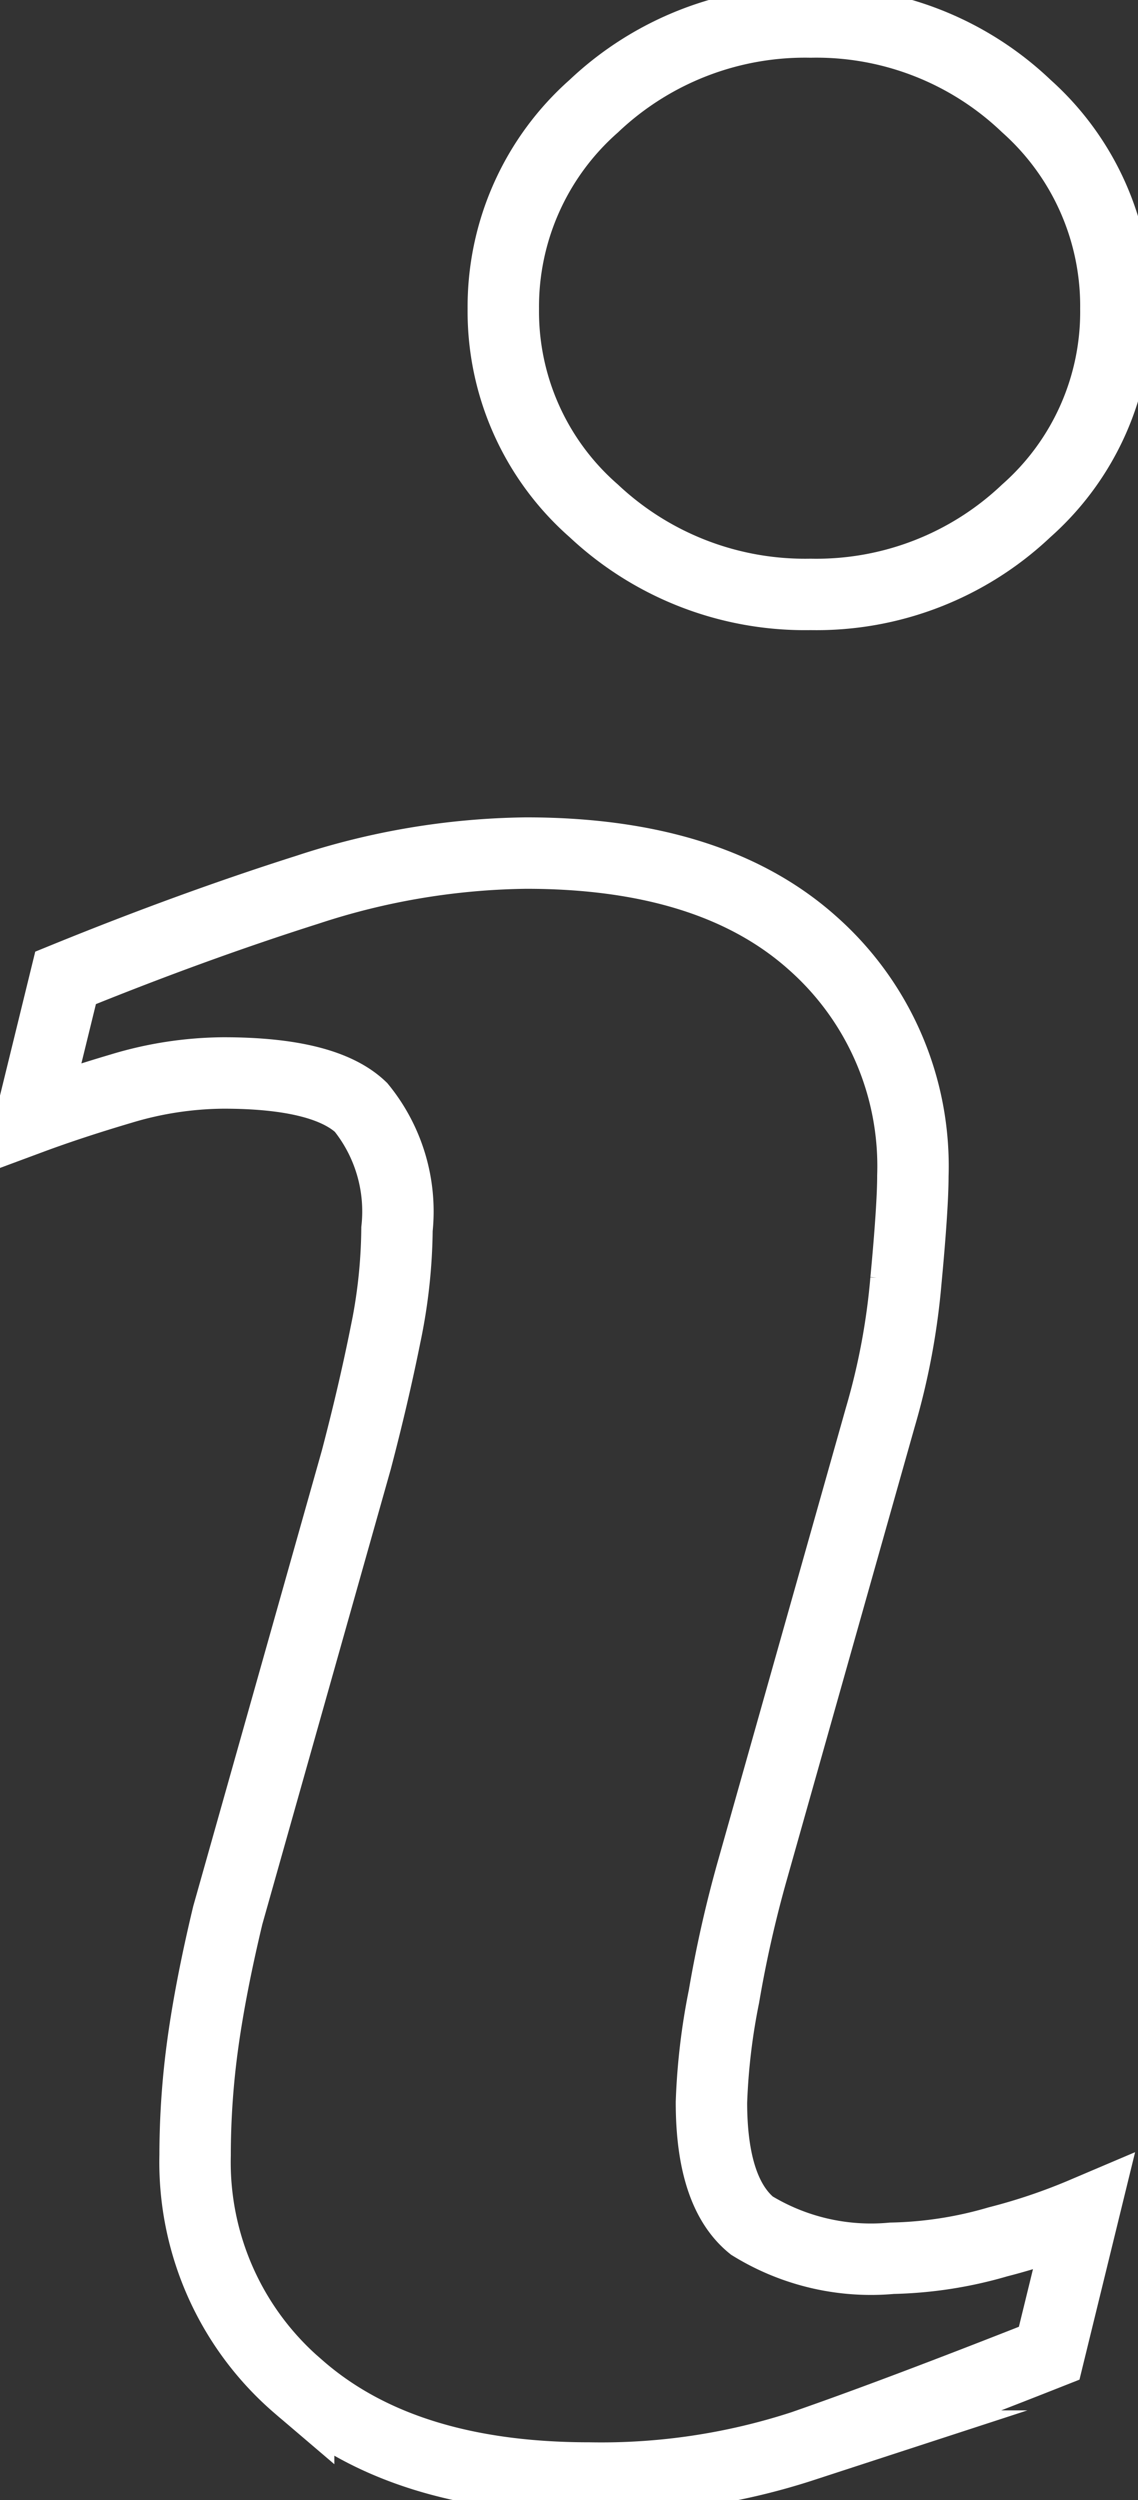 <?xml version="1.0" encoding="UTF-8"?> <svg xmlns="http://www.w3.org/2000/svg" xmlns:xlink="http://www.w3.org/1999/xlink" id="Groupe_130" data-name="Groupe 130" width="31.876" height="70" viewBox="0 0 31.876 70"><rect x="0" y="0" width="31.876" height="70" fill="#333333" stroke="none"/><defs><clipPath id="clip-path"><rect id="Rectangle_111" data-name="Rectangle 111" width="31.876" height="70" fill="none"></rect></clipPath></defs><g id="Groupe_129" data-name="Groupe 129" transform="translate(0 0)" clip-path="url(#clip-path)"><path id="Tracé_327" data-name="Tracé 327" d="M30.893,62.346l-.961,3.928q-4.323,1.707-6.9,2.6a18.2,18.2,0,0,1-5.983.894q-5.234,0-8.14-2.553a8.263,8.263,0,0,1-2.9-6.486,22.941,22.941,0,0,1,.216-3.121q.221-1.6.7-3.6l3.6-12.75q.481-1.831.811-3.472a15.088,15.088,0,0,0,.328-2.988,4.622,4.622,0,0,0-1.008-3.408c-.671-.639-1.952-.963-3.853-.963a10.1,10.1,0,0,0-2.864.438c-.98.29-1.818.569-2.521.83l.963-3.931q3.54-1.441,6.773-2.467a20.258,20.258,0,0,1,6.125-1.027q5.2,0,8.018,2.513a8.338,8.338,0,0,1,2.817,6.527c0,.554-.062,1.53-.194,2.926a19.524,19.524,0,0,1-.722,3.845l-3.587,12.7a33.734,33.734,0,0,0-.788,3.5,18.074,18.074,0,0,0-.351,2.968q0,2.529,1.13,3.45a6.378,6.378,0,0,0,3.925.916,11.331,11.331,0,0,0,2.967-.459A16.591,16.591,0,0,0,30.893,62.346ZM31.8,9.031a7.431,7.431,0,0,1-2.51,5.656,8.543,8.543,0,0,1-6.042,2.34,8.638,8.638,0,0,1-6.073-2.34,7.415,7.415,0,0,1-2.533-5.656,7.489,7.489,0,0,1,2.533-5.674A8.6,8.6,0,0,1,23.252,1a8.516,8.516,0,0,1,6.042,2.356A7.5,7.5,0,0,1,31.8,9.031Z" transform="translate(-0.544 -0.384)" fill="none" stroke="#fff" stroke-miterlimit="10" stroke-width="2"></path></g></svg> 